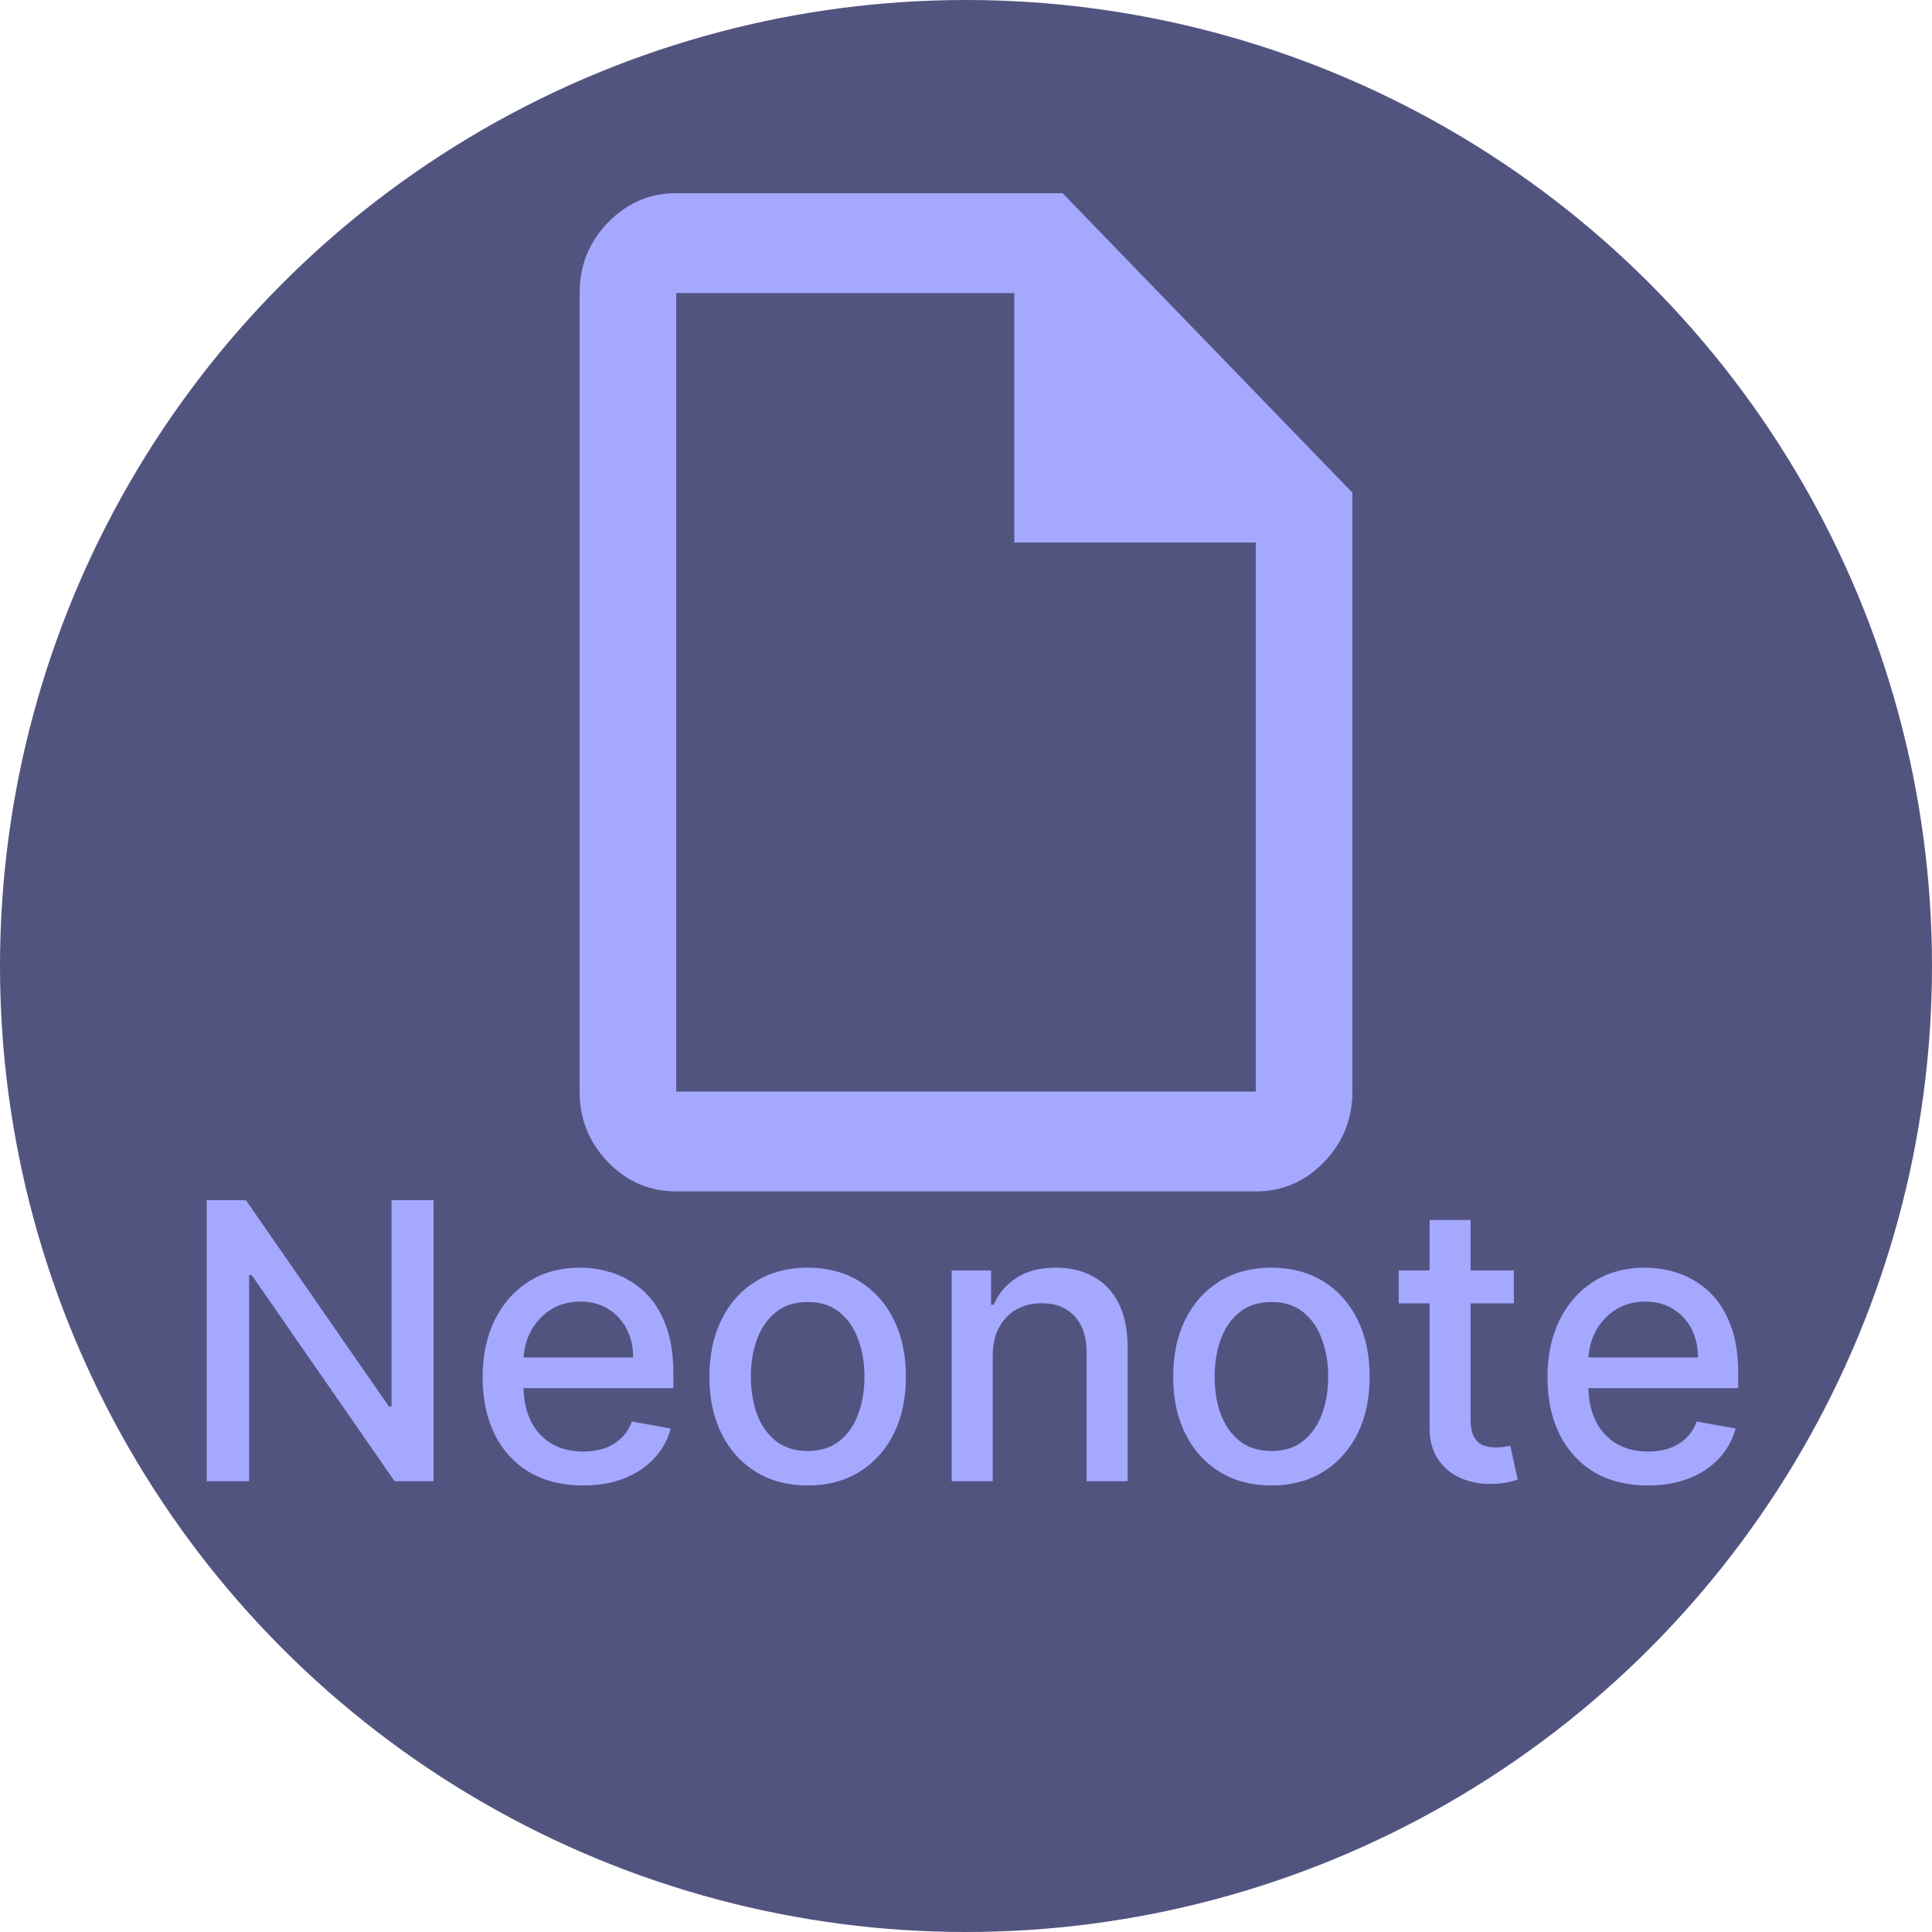 <svg width="60" height="60" viewBox="0 0 60 60" fill="none" xmlns="http://www.w3.org/2000/svg">
<circle cx="30" cy="30" r="30" fill="#525480"/>
<path d="M21 37C20.175 37 19.469 36.697 18.881 36.089C18.294 35.482 18 34.752 18 33.9V9.1C18 8.248 18.294 7.518 18.881 6.911C19.469 6.304 20.175 6 21 6H33L42 15.3V33.9C42 34.752 41.706 35.482 41.119 36.089C40.531 36.697 39.825 37 39 37H21ZM31.5 16.85V9.1H21V33.9H39V16.85H31.5Z" fill="#A5A8FF"/>
<path d="M13.464 37.273V46H12.254L7.817 39.599H7.737V46H6.42V37.273H7.638L12.079 43.682H12.16V37.273H13.464ZM18.103 46.132C17.459 46.132 16.903 45.994 16.437 45.719C15.974 45.44 15.616 45.05 15.363 44.547C15.113 44.041 14.988 43.449 14.988 42.77C14.988 42.099 15.113 41.508 15.363 40.997C15.616 40.486 15.968 40.087 16.42 39.8C16.875 39.513 17.406 39.369 18.014 39.369C18.383 39.369 18.741 39.43 19.088 39.553C19.434 39.675 19.745 39.867 20.021 40.128C20.297 40.389 20.514 40.729 20.673 41.146C20.832 41.561 20.912 42.065 20.912 42.659V43.111H15.709V42.156H19.663C19.663 41.821 19.595 41.524 19.459 41.266C19.322 41.004 19.13 40.798 18.883 40.648C18.639 40.497 18.352 40.422 18.022 40.422C17.664 40.422 17.352 40.51 17.085 40.686C16.821 40.859 16.616 41.087 16.471 41.368C16.329 41.646 16.258 41.949 16.258 42.276V43.021C16.258 43.459 16.335 43.831 16.488 44.138C16.645 44.445 16.862 44.679 17.14 44.841C17.419 45 17.744 45.08 18.116 45.08C18.358 45.08 18.578 45.045 18.777 44.977C18.976 44.906 19.147 44.801 19.292 44.662C19.437 44.523 19.548 44.351 19.625 44.146L20.831 44.364C20.734 44.719 20.561 45.03 20.311 45.297C20.064 45.561 19.753 45.767 19.378 45.915C19.005 46.06 18.581 46.132 18.103 46.132ZM25.082 46.132C24.469 46.132 23.933 45.992 23.476 45.71C23.018 45.429 22.663 45.035 22.41 44.53C22.158 44.024 22.031 43.433 22.031 42.757C22.031 42.078 22.158 41.484 22.41 40.976C22.663 40.467 23.018 40.072 23.476 39.791C23.933 39.51 24.469 39.369 25.082 39.369C25.696 39.369 26.232 39.51 26.689 39.791C27.146 40.072 27.501 40.467 27.754 40.976C28.007 41.484 28.134 42.078 28.134 42.757C28.134 43.433 28.007 44.024 27.754 44.53C27.501 45.035 27.146 45.429 26.689 45.71C26.232 45.992 25.696 46.132 25.082 46.132ZM25.087 45.062C25.484 45.062 25.814 44.957 26.075 44.747C26.337 44.537 26.53 44.257 26.655 43.908C26.783 43.558 26.847 43.173 26.847 42.753C26.847 42.335 26.783 41.952 26.655 41.602C26.53 41.25 26.337 40.967 26.075 40.754C25.814 40.541 25.484 40.435 25.087 40.435C24.686 40.435 24.354 40.541 24.09 40.754C23.828 40.967 23.634 41.25 23.506 41.602C23.381 41.952 23.318 42.335 23.318 42.753C23.318 43.173 23.381 43.558 23.506 43.908C23.634 44.257 23.828 44.537 24.09 44.747C24.354 44.957 24.686 45.062 25.087 45.062ZM30.83 42.114V46H29.556V39.455H30.779V40.52H30.86C31.01 40.173 31.246 39.895 31.567 39.685C31.891 39.474 32.299 39.369 32.79 39.369C33.236 39.369 33.627 39.463 33.962 39.651C34.297 39.835 34.557 40.111 34.742 40.477C34.926 40.844 35.019 41.297 35.019 41.837V46H33.745V41.99C33.745 41.516 33.621 41.145 33.374 40.878C33.127 40.608 32.787 40.473 32.355 40.473C32.06 40.473 31.797 40.537 31.567 40.665C31.34 40.793 31.159 40.98 31.026 41.227C30.895 41.472 30.83 41.767 30.83 42.114ZM39.485 46.132C38.871 46.132 38.336 45.992 37.878 45.71C37.421 45.429 37.066 45.035 36.813 44.53C36.56 44.024 36.434 43.433 36.434 42.757C36.434 42.078 36.56 41.484 36.813 40.976C37.066 40.467 37.421 40.072 37.878 39.791C38.336 39.51 38.871 39.369 39.485 39.369C40.098 39.369 40.634 39.51 41.091 39.791C41.549 40.072 41.904 40.467 42.157 40.976C42.409 41.484 42.536 42.078 42.536 42.757C42.536 43.433 42.409 44.024 42.157 44.53C41.904 45.035 41.549 45.429 41.091 45.71C40.634 45.992 40.098 46.132 39.485 46.132ZM39.489 45.062C39.887 45.062 40.216 44.957 40.478 44.747C40.739 44.537 40.932 44.257 41.057 43.908C41.185 43.558 41.249 43.173 41.249 42.753C41.249 42.335 41.185 41.952 41.057 41.602C40.932 41.25 40.739 40.967 40.478 40.754C40.216 40.541 39.887 40.435 39.489 40.435C39.088 40.435 38.756 40.541 38.492 40.754C38.23 40.967 38.036 41.25 37.908 41.602C37.783 41.952 37.721 42.335 37.721 42.753C37.721 43.173 37.783 43.558 37.908 43.908C38.036 44.257 38.23 44.537 38.492 44.747C38.756 44.957 39.088 45.062 39.489 45.062ZM47.014 39.455V40.477H43.438V39.455H47.014ZM44.397 37.886H45.671V44.078C45.671 44.325 45.708 44.511 45.782 44.636C45.856 44.758 45.951 44.842 46.068 44.888C46.187 44.93 46.316 44.952 46.455 44.952C46.557 44.952 46.647 44.945 46.724 44.93C46.8 44.916 46.86 44.905 46.903 44.896L47.133 45.949C47.059 45.977 46.954 46.006 46.818 46.034C46.681 46.065 46.511 46.082 46.306 46.085C45.971 46.091 45.658 46.031 45.369 45.906C45.079 45.781 44.844 45.588 44.666 45.327C44.486 45.065 44.397 44.737 44.397 44.342V37.886ZM51.174 46.132C50.529 46.132 49.973 45.994 49.508 45.719C49.044 45.44 48.686 45.05 48.434 44.547C48.184 44.041 48.059 43.449 48.059 42.77C48.059 42.099 48.184 41.508 48.434 40.997C48.686 40.486 49.039 40.087 49.49 39.8C49.945 39.513 50.476 39.369 51.084 39.369C51.453 39.369 51.811 39.43 52.158 39.553C52.505 39.675 52.816 39.867 53.091 40.128C53.367 40.389 53.584 40.729 53.743 41.146C53.902 41.561 53.982 42.065 53.982 42.659V43.111H48.779V42.156H52.733C52.733 41.821 52.665 41.524 52.529 41.266C52.392 41.004 52.201 40.798 51.953 40.648C51.709 40.497 51.422 40.422 51.093 40.422C50.735 40.422 50.422 40.51 50.155 40.686C49.891 40.859 49.686 41.087 49.541 41.368C49.4 41.646 49.328 41.949 49.328 42.276V43.021C49.328 43.459 49.405 43.831 49.559 44.138C49.715 44.445 49.932 44.679 50.211 44.841C50.489 45 50.814 45.08 51.186 45.08C51.428 45.08 51.648 45.045 51.847 44.977C52.046 44.906 52.218 44.801 52.363 44.662C52.508 44.523 52.618 44.351 52.695 44.146L53.901 44.364C53.804 44.719 53.631 45.03 53.381 45.297C53.134 45.561 52.823 45.767 52.448 45.915C52.076 46.06 51.651 46.132 51.174 46.132Z" fill="#A5A8FF"/>
</svg>
